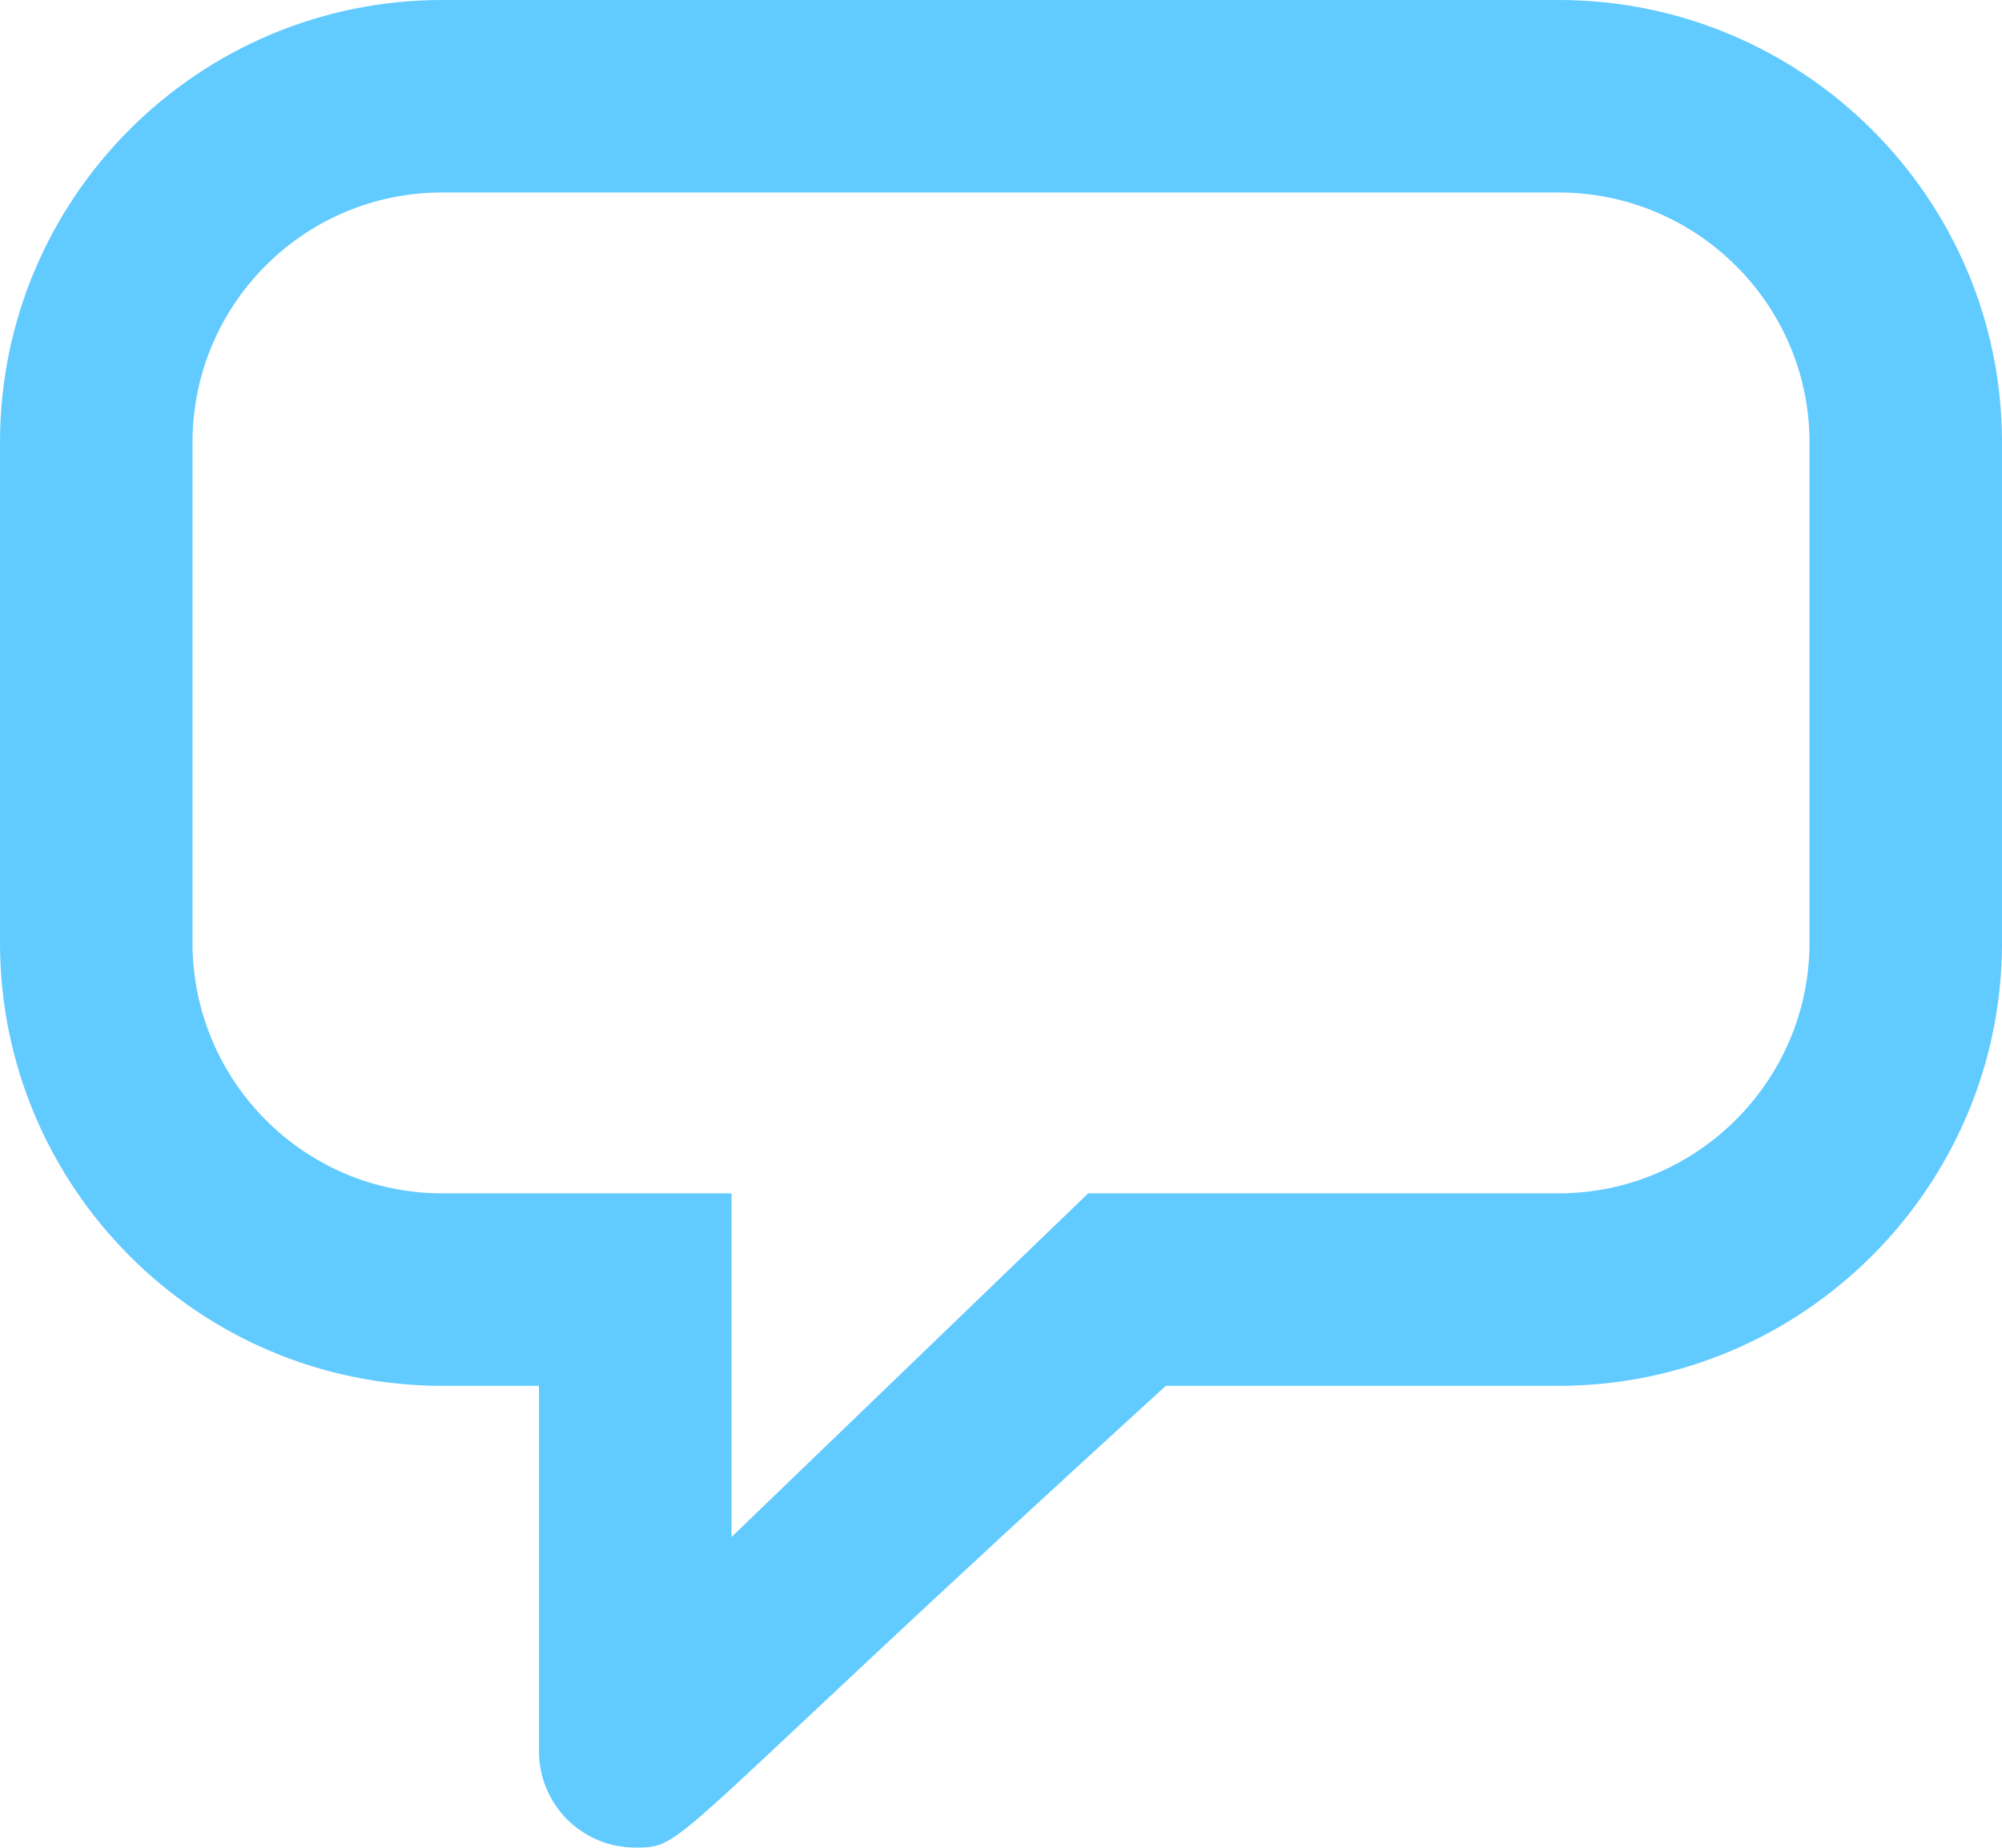 <svg width="52" height="48" viewBox="0 0 52 48" fill="none" xmlns="http://www.w3.org/2000/svg">
<path d="M40.485 0H11.485C5.142 0 0 5.15 0 11.492V24.492C0 30.833 5.143 36 11.484 36H14V45.492C13.999 45.82 14.063 46.145 14.188 46.448C14.313 46.752 14.496 47.027 14.727 47.26C14.959 47.492 15.234 47.677 15.537 47.803C15.839 47.929 16.164 47.994 16.492 47.995C17.845 47.995 17.12 48 30.281 36H40.485C46.827 36 52 30.833 52 24.492V11.492C52 5.15 46.827 0 40.485 0ZM47 24.492C47 28.076 44.07 31 40.485 31H28.265L19 39.928V31H11.484C7.9 31 5 28.076 5 24.492V11.492C5 7.908 7.9 5 11.484 5H40.485C44.069 5 47 7.908 47 11.492V24.492Z" fill="#61CAFF"/>
</svg>
